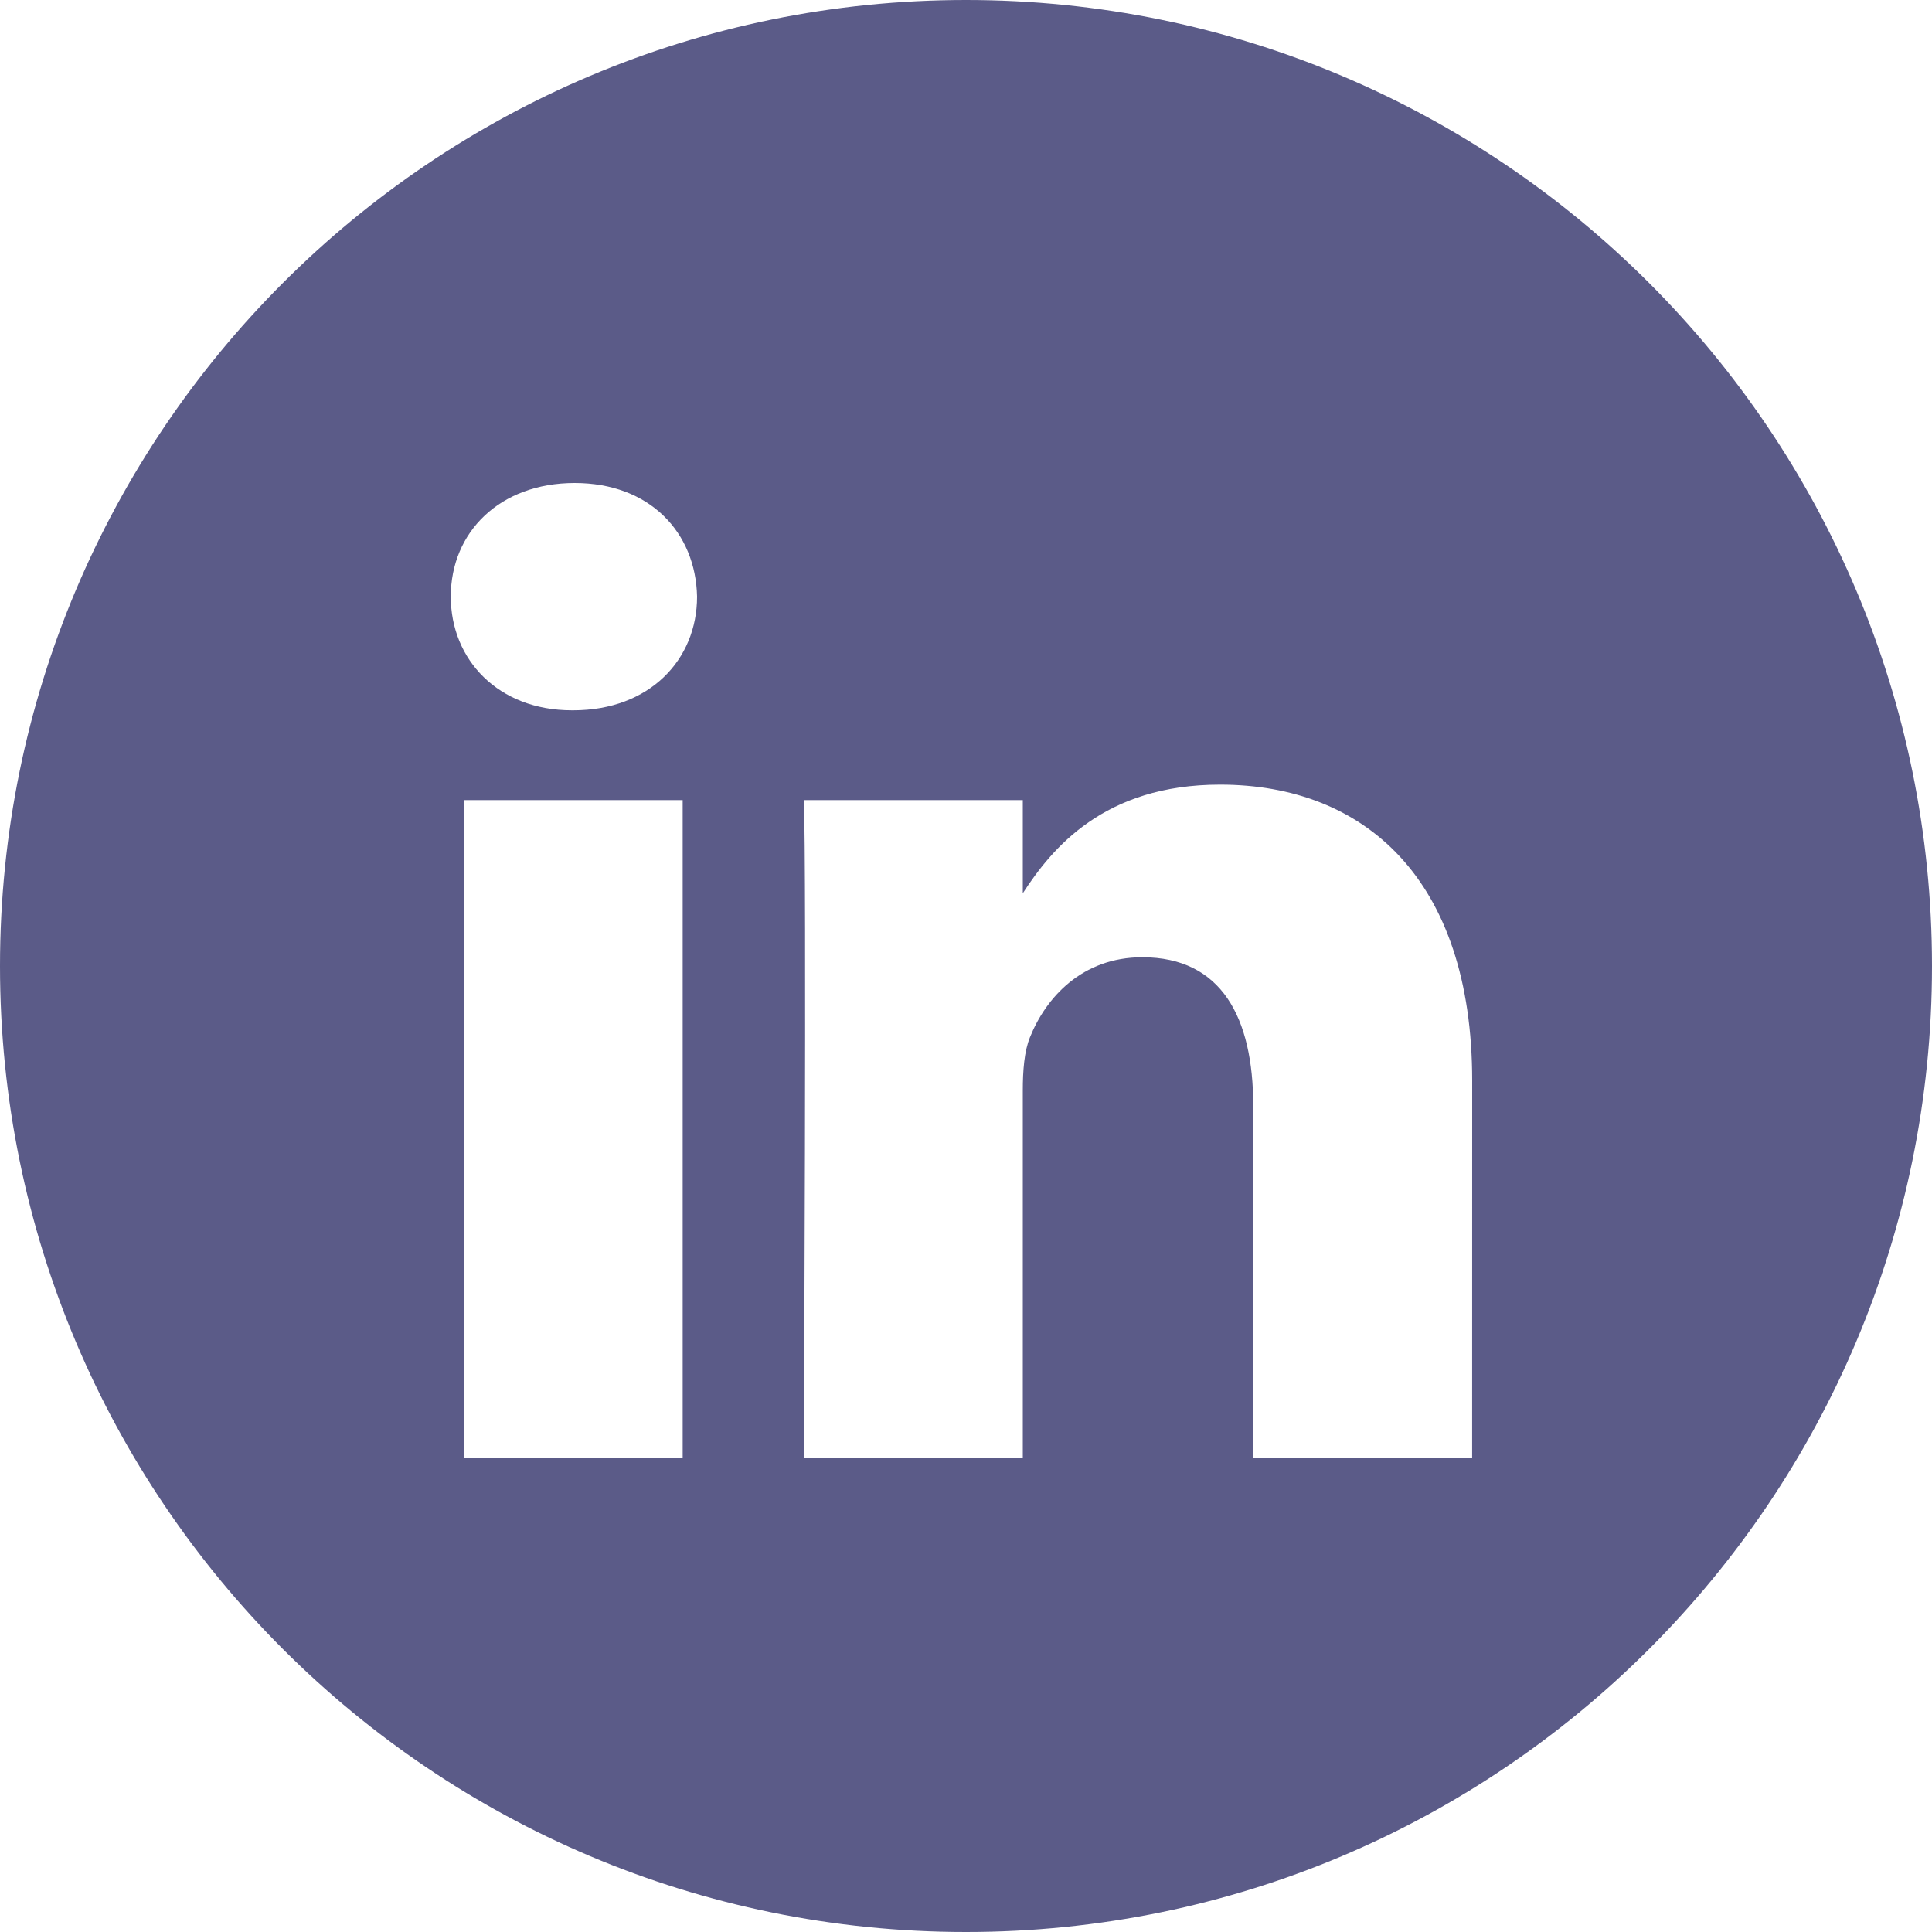 <svg width="40" height="40" viewBox="0 0 40 40" fill="none" xmlns="http://www.w3.org/2000/svg">
<path fill-rule="evenodd" clip-rule="evenodd" d="M0 20C0 8.954 8.954 0 20 0C31.046 0 40 8.954 40 20C40 31.046 31.046 40 20 40C8.954 40 0 31.046 0 20ZM14.134 16.565H9.601V30.183H14.134V16.565ZM14.432 12.352C14.403 11.017 13.448 10 11.898 10C10.347 10 9.333 11.017 9.333 12.352C9.333 13.66 10.317 14.706 11.839 14.706H11.868C13.448 14.706 14.432 13.66 14.432 12.352ZM30.48 22.375C30.48 18.192 28.244 16.245 25.261 16.245C22.855 16.245 21.777 17.567 21.176 18.494V16.565H16.643C16.702 17.843 16.643 30.183 16.643 30.183H21.176V22.578C21.176 22.171 21.205 21.765 21.325 21.474C21.652 20.66 22.398 19.819 23.65 19.819C25.291 19.819 25.947 21.067 25.947 22.897V30.183H30.479L30.48 22.375Z" fill="#5b5b88"/>
</svg>
